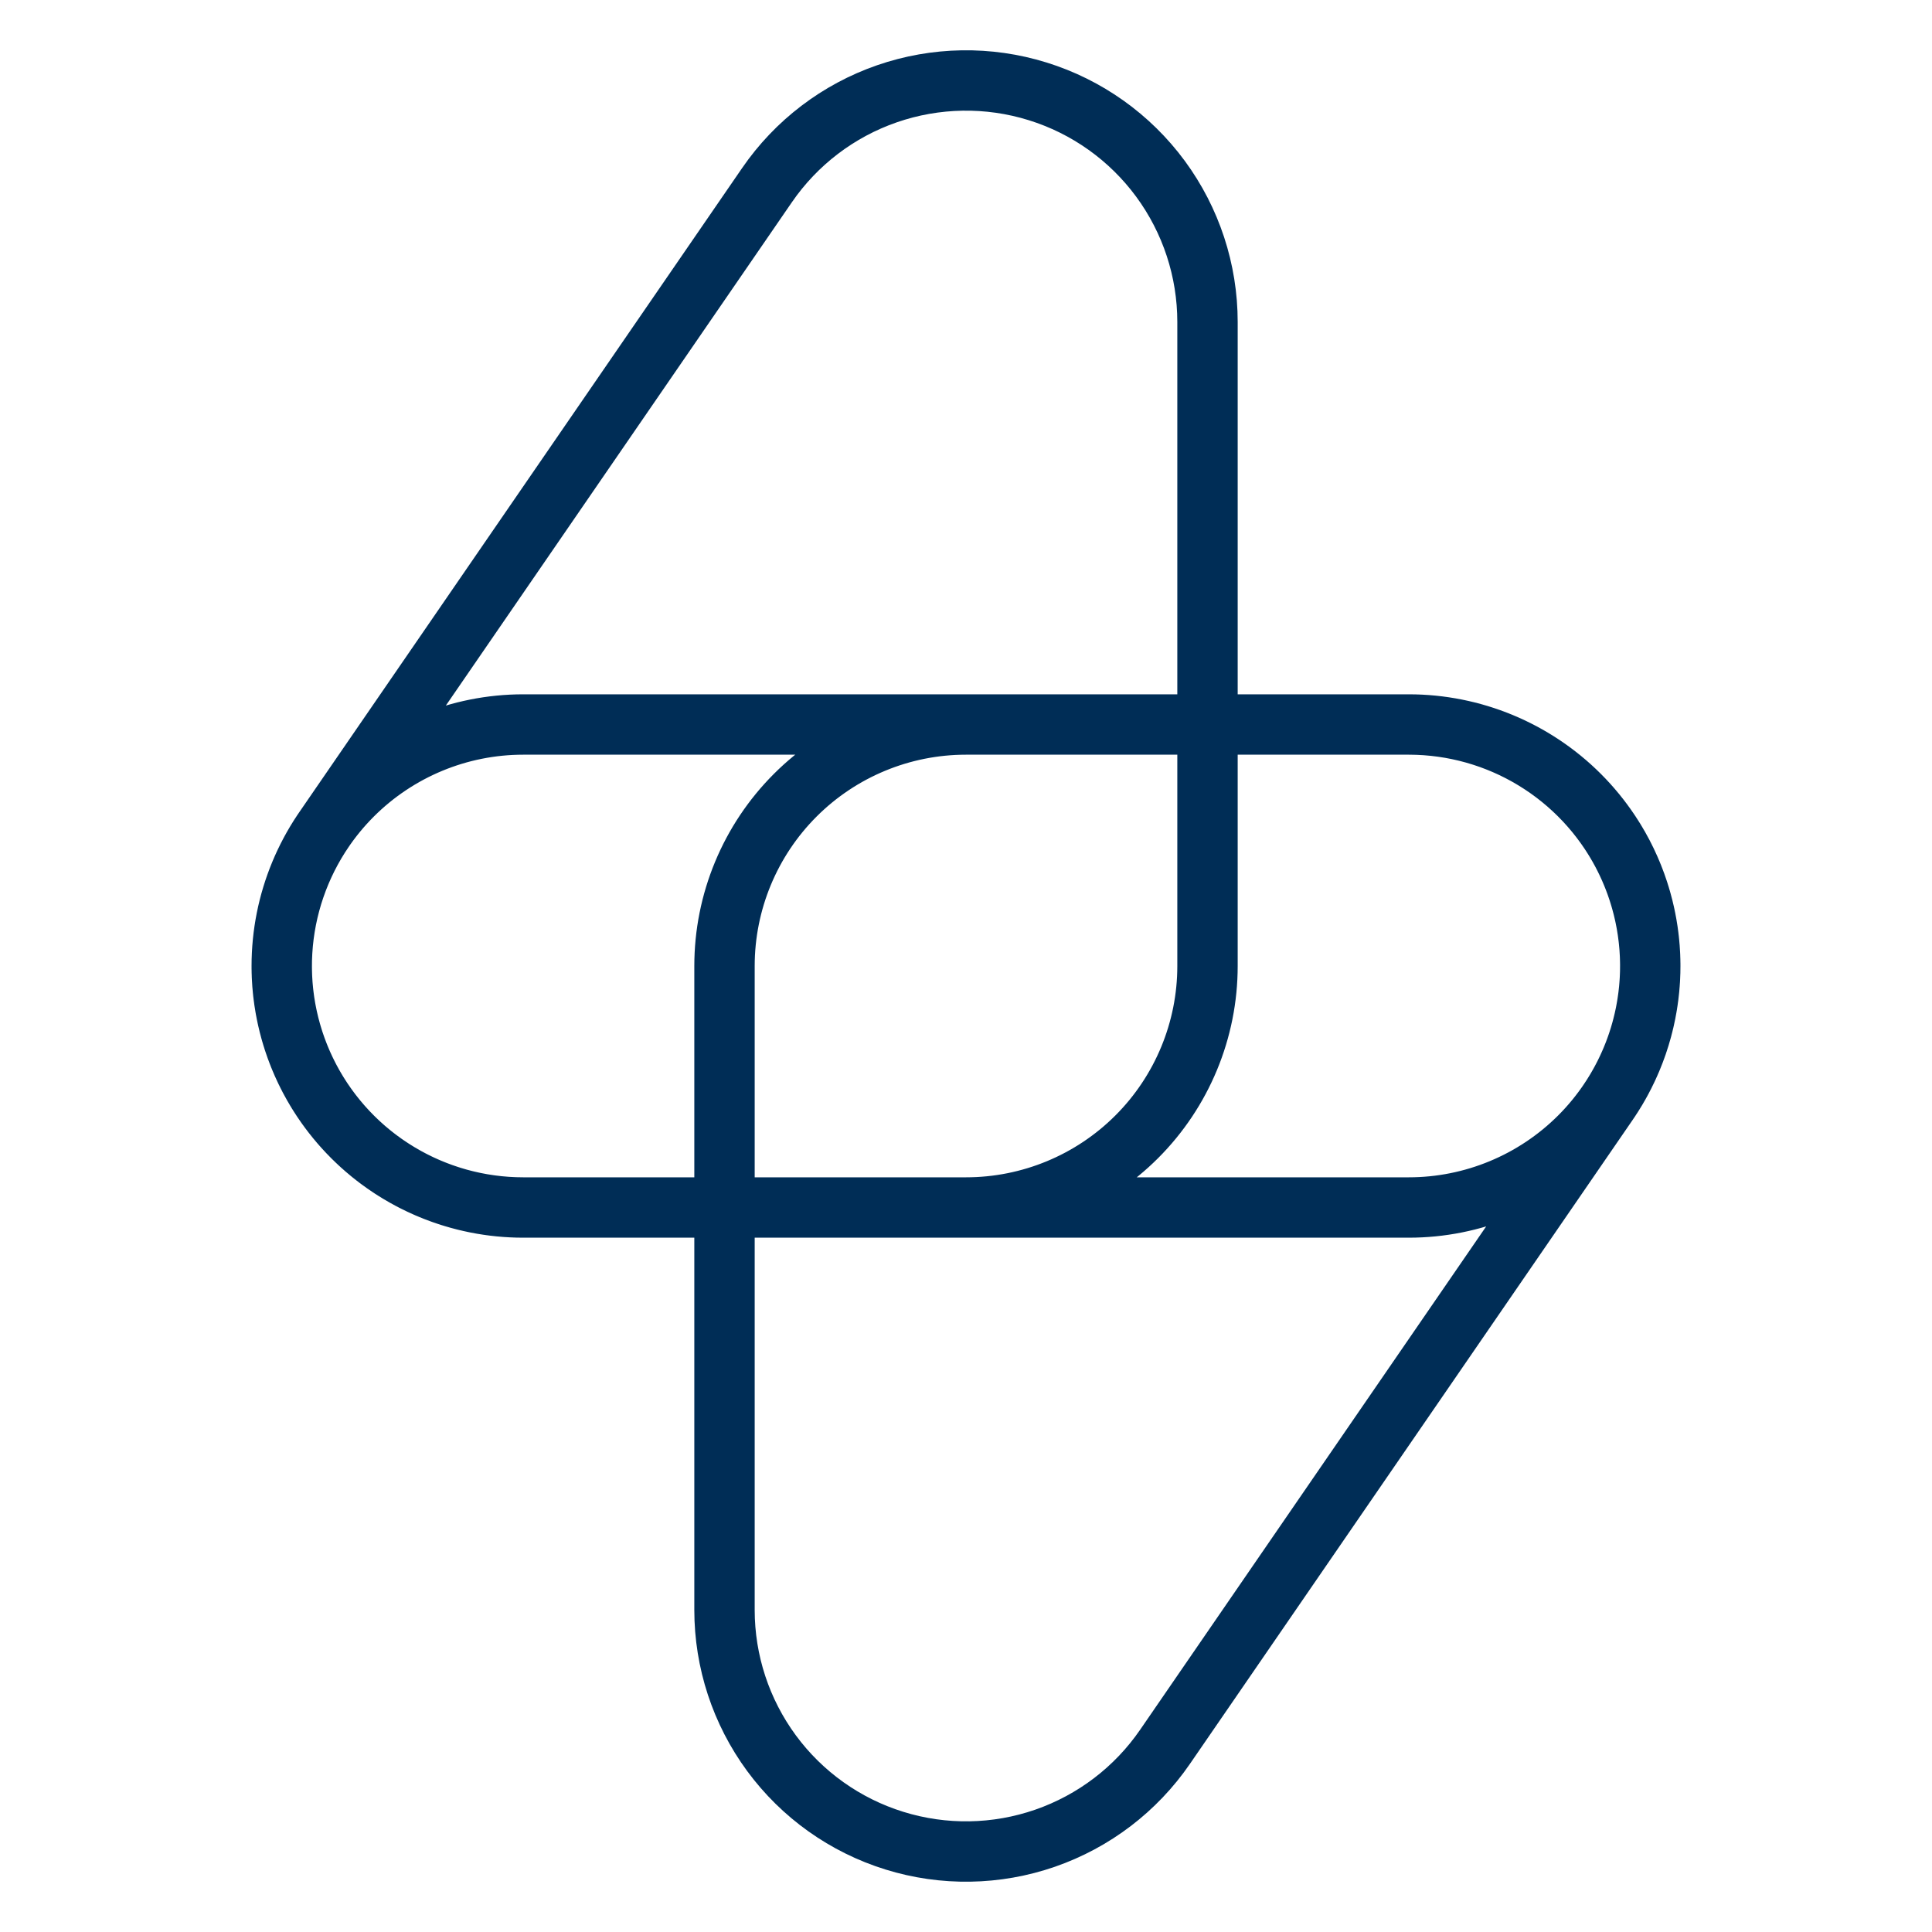 <svg width="64" height="64" viewBox="0 0 64 64" fill="none" xmlns="http://www.w3.org/2000/svg">
<path d="M17.333 40C15.875 40 14.445 39.602 13.197 38.848C11.949 38.095 10.931 37.014 10.252 35.724C9.574 34.434 9.26 32.983 9.347 31.527C9.433 30.072 9.915 28.668 10.741 27.467L25.408 6.133C26.375 4.726 27.767 3.666 29.38 3.107C30.993 2.548 32.743 2.519 34.373 3.026C36.004 3.532 37.429 4.547 38.442 5.922C39.454 7.297 40 8.959 40 10.667V32C40 34.122 39.157 36.157 37.657 37.657C36.157 39.157 34.122 40 32 40H17.333ZM17.333 40L46.667 40C48.788 40 50.823 39.157 52.324 37.657C53.824 36.157 54.667 34.122 54.667 32C54.667 29.878 53.824 27.843 52.324 26.343C50.823 24.843 48.788 24 46.667 24H17.333C15.211 24 13.177 24.843 11.676 26.343C10.176 27.843 9.333 29.878 9.333 32C9.333 34.122 10.176 36.157 11.676 37.657C13.177 39.157 15.211 40 17.333 40ZM32 24C29.878 24 27.843 24.843 26.343 26.343C24.843 27.843 24 29.878 24 32V53.333C24 55.041 24.546 56.703 25.558 58.078C26.57 59.453 27.996 60.468 29.627 60.974C31.257 61.481 33.007 61.452 34.62 60.893C36.233 60.334 37.625 59.274 38.592 57.867L53.259 36.533C54.084 35.334 54.566 33.932 54.653 32.479C54.74 31.026 54.429 29.577 53.754 28.287C53.078 26.998 52.063 25.917 50.819 25.162C49.575 24.406 48.148 24.005 46.692 24H32Z" stroke="#002D56" stroke-width="2" stroke-linecap="round" stroke-linejoin="round"/>
</svg>
